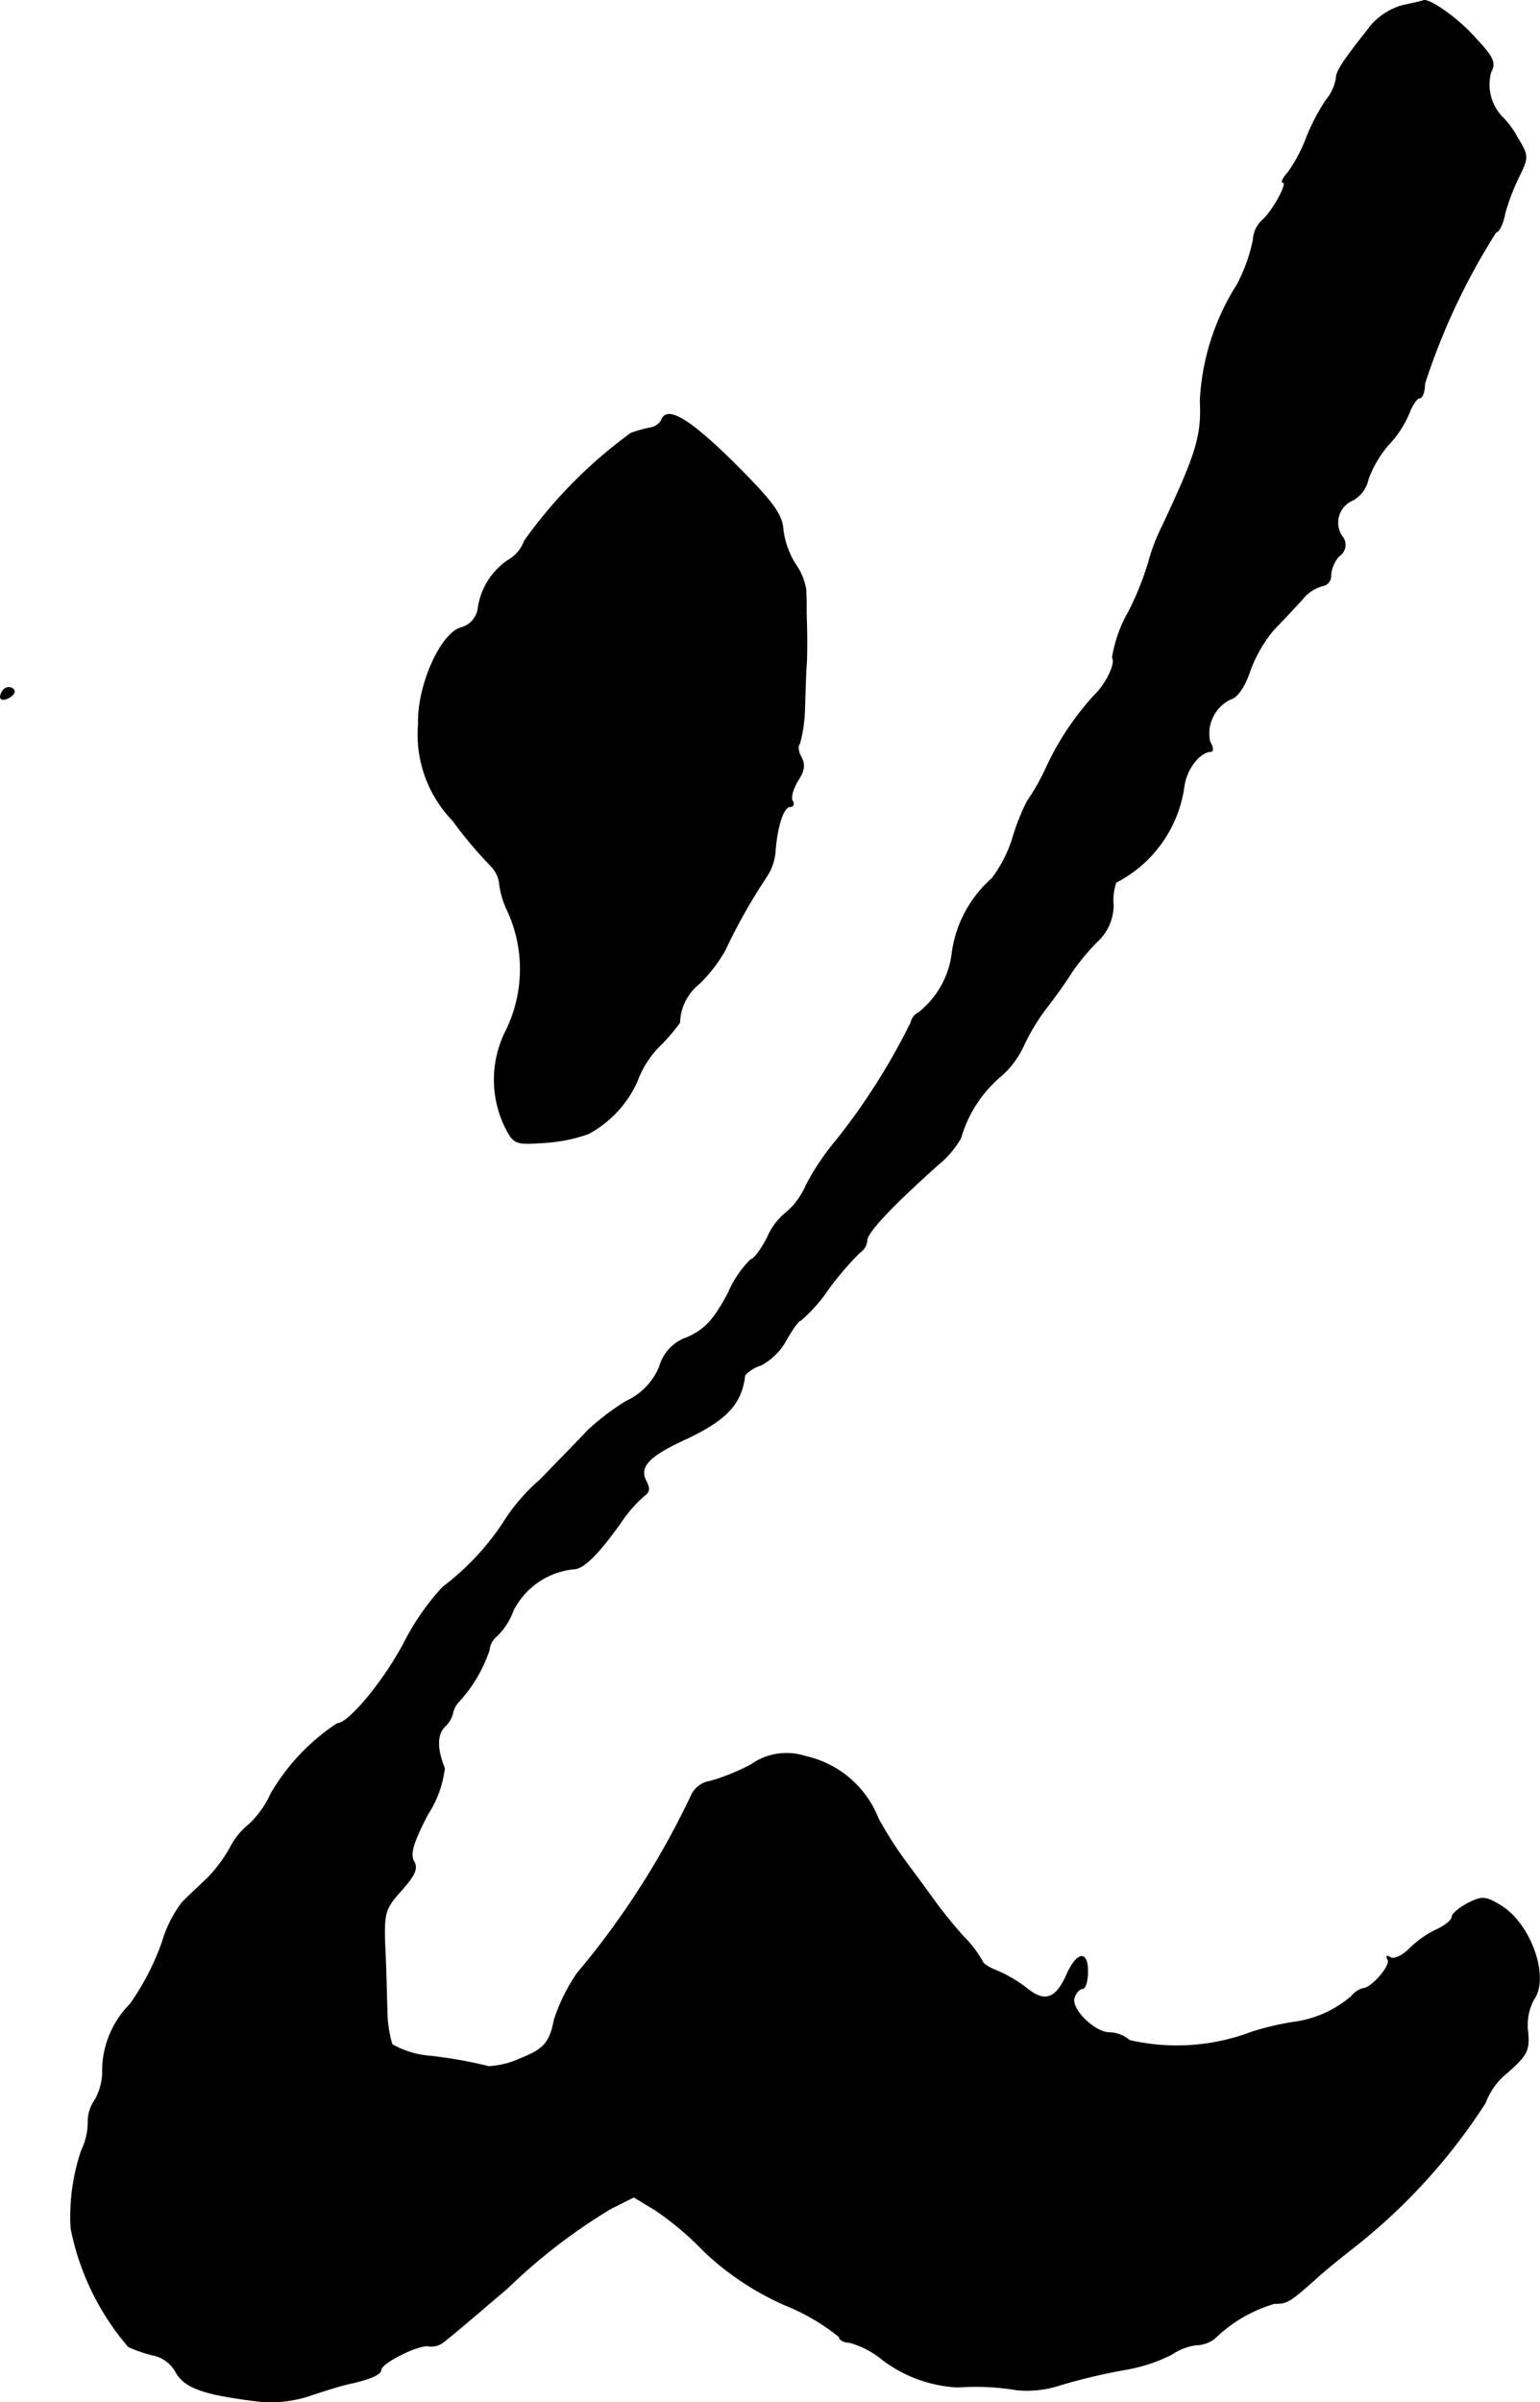 <?xml version="1.0" encoding="UTF-8"?>
<svg xmlns="http://www.w3.org/2000/svg"
     version="1.1"
     width="5.959mm"
     height="9.292mm"
     viewBox="0 0 16.891 26.34">
   <defs>
      <style type="text/css"><![CDATA[
      .a {
        stroke: #000;
        stroke-linecap: round;
        stroke-linejoin: round;
        stroke-width: 0.01px;
      }
    ]]></style>
   </defs>
   <path class="a"
         d="M15.383.061a.725.725,0,0,0-.333.206c-.327.412-.394.515-.394.6a.513.513,0,0,1-.109.23,2.186,2.186,0,0,0-.218.418,1.694,1.694,0,0,1-.2.376c-.055.061-.079.109-.055.109.061,0-.121.327-.23.418a.315.315,0,0,0-.097.212,1.863,1.863,0,0,1-.176.491,2.609,2.609,0,0,0-.406,1.272c.018.382-.036.569-.412,1.369a2.191,2.191,0,0,0-.157.412,3.261,3.261,0,0,1-.212.527,1.489,1.489,0,0,0-.182.509c.042.067-.073.297-.206.424a3.067,3.067,0,0,0-.521.787,2.318,2.318,0,0,1-.206.363,2.377,2.377,0,0,0-.157.394,1.461,1.461,0,0,1-.23.454,1.328,1.328,0,0,0-.436.8.987.987,0,0,1-.369.672.157.157,0,0,0-.085.109,7.1,7.1,0,0,1-.818,1.29,2.74,2.74,0,0,0-.333.497.798.798,0,0,1-.212.291.724.724,0,0,0-.212.279c-.067.133-.151.242-.182.242a1.171,1.171,0,0,0-.248.369c-.157.291-.248.394-.448.485a.47.47,0,0,0-.303.315.711.711,0,0,1-.363.382,2.702,2.702,0,0,0-.424.321c-.067.073-.303.315-.527.545a2.082,2.082,0,0,0-.412.485,2.869,2.869,0,0,1-.654.69,2.718,2.718,0,0,0-.418.6c-.218.418-.612.896-.739.896a2.297,2.297,0,0,0-.727.769,1.073,1.073,0,0,1-.236.333.792.792,0,0,0-.212.26,1.588,1.588,0,0,1-.248.333c-.091.085-.212.2-.279.267a1.371,1.371,0,0,0-.218.436,2.797,2.797,0,0,1-.351.678,1.04,1.04,0,0,0-.303.757.643.643,0,0,1-.085.297.404.404,0,0,0-.073.248.719.719,0,0,1-.073.303,2.253,2.253,0,0,0-.115.854,2.829,2.829,0,0,0,.63,1.296,1.489,1.489,0,0,0,.291.097.379.379,0,0,1,.23.182c.097.176.315.248.921.321A1.36,1.36,0,0,0,3.427,26.257c.164-.055.345-.109.406-.121.224-.048.345-.103.345-.151,0-.079.436-.291.527-.26a.219.219,0,0,0,.17-.055c.139-.109.412-.345.684-.575a6.292,6.292,0,0,1,1.139-.878l.254-.127.23.139a3.301,3.301,0,0,1,.539.454,3.095,3.095,0,0,0,.896.594,2.306,2.306,0,0,1,.588.345c0,.03.048.061.109.061a.973.973,0,0,1,.363.188,1.49,1.49,0,0,0,.83.303,2.702,2.702,0,0,1,.642.03,1.16,1.16,0,0,0,.485-.055,6.556,6.556,0,0,1,.69-.164,1.812,1.812,0,0,0,.527-.17.635.635,0,0,1,.26-.103.354.354,0,0,0,.206-.067,1.584,1.584,0,0,1,.66-.388c.145,0,.164-.012.497-.309.115-.103.309-.254.424-.345a6.465,6.465,0,0,0,1.393-1.545.757.757,0,0,1,.242-.333c.218-.194.242-.242.224-.448a.584.584,0,0,1,.067-.357c.17-.242-.036-.824-.363-1.024-.17-.103-.206-.103-.363-.024-.091.048-.17.115-.17.145,0,.036-.073.097-.164.139a1.1,1.1,0,0,0-.303.212c-.079.079-.17.121-.212.097-.036-.024-.048-.018-.024.024.036.061-.182.315-.273.315a.253.253,0,0,0-.127.085,1.211,1.211,0,0,1-.594.279,3.027,3.027,0,0,0-.503.115,2.313,2.313,0,0,1-1.339.091.348.348,0,0,0-.218-.085c-.17,0-.436-.267-.388-.388.018-.055.061-.097.091-.097s.055-.085.055-.188c0-.236-.121-.212-.236.055-.115.248-.236.291-.43.133a1.544,1.544,0,0,0-.315-.188c-.097-.036-.17-.085-.17-.103a1.257,1.257,0,0,0-.212-.279,4.992,4.992,0,0,1-.315-.388c-.061-.085-.194-.267-.303-.412a4.375,4.375,0,0,1-.315-.491,1.116,1.116,0,0,0-.8-.684.671.671,0,0,0-.594.091,2.308,2.308,0,0,1-.448.182.271.271,0,0,0-.2.139A9.04,9.04,0,0,1,6.328,21.642a2.045,2.045,0,0,0-.248.503c-.048.254-.115.327-.376.43a.937.937,0,0,1-.345.085,4.871,4.871,0,0,0-.654-.115.994.994,0,0,1-.406-.127,1.358,1.358,0,0,1-.055-.388c-.006-.176-.012-.491-.024-.697-.012-.357,0-.406.182-.606.151-.17.182-.242.133-.321-.042-.085,0-.212.157-.515a1.166,1.166,0,0,0,.182-.503q-.127-.318,0-.454a.295.295,0,0,0,.091-.151.276.276,0,0,1,.079-.139,1.587,1.587,0,0,0,.321-.551.221.221,0,0,1,.079-.151.723.723,0,0,0,.182-.279.837.837,0,0,1,.666-.46c.109,0,.285-.176.545-.551a1.485,1.485,0,0,1,.23-.254c.055-.036.061-.079.018-.157-.079-.157.024-.273.43-.46.454-.212.618-.388.654-.703a.388.388,0,0,1,.176-.109.683.683,0,0,0,.279-.279c.067-.115.133-.212.157-.212a1.723,1.723,0,0,0,.309-.351,3.438,3.438,0,0,1,.339-.394.173.173,0,0,0,.079-.133c0-.085.273-.376.781-.83a1.054,1.054,0,0,0,.248-.291,1.394,1.394,0,0,1,.424-.666.985.985,0,0,0,.267-.351,2.272,2.272,0,0,1,.236-.394c.109-.139.242-.327.297-.418a2.597,2.597,0,0,1,.273-.327.542.542,0,0,0,.176-.4.586.586,0,0,1,.03-.248,1.398,1.398,0,0,0,.745-1.042c.024-.2.17-.388.297-.394.024,0,.024-.048-.012-.103a.419.419,0,0,1,.23-.472c.073-.018.157-.145.212-.315a1.531,1.531,0,0,1,.26-.448c.097-.097.23-.242.309-.327a.426.426,0,0,1,.224-.151.108.108,0,0,0,.091-.115.353.353,0,0,1,.091-.212.145.145,0,0,0,.044-.2l-.014-.018a.267.267,0,0,1,.121-.394.351.351,0,0,0,.17-.236,1.232,1.232,0,0,1,.224-.376,1.117,1.117,0,0,0,.224-.345c.036-.091.085-.164.115-.164s.055-.073.055-.157a7.286,7.286,0,0,1,.781-1.66c.03,0,.079-.091.097-.2a2.359,2.359,0,0,1,.157-.412c.103-.212.103-.224-.018-.424a.949.949,0,0,0-.176-.236A.517.517,0,0,1,16.352.788c.055-.097.024-.164-.164-.363-.182-.212-.509-.442-.575-.418C15.601.013,15.498.037,15.383.061Z"/>
   <path class="a"
         d="M7.255,4.61a.172.172,0,0,1-.109.079,1.59,1.59,0,0,0-.224.061,5.155,5.155,0,0,0-1.169,1.181.405.405,0,0,1-.188.218.765.765,0,0,0-.321.527.256.256,0,0,1-.182.206c-.224.055-.485.636-.472,1.054a1.356,1.356,0,0,0,.376,1.06,4.67,4.67,0,0,0,.412.491.337.337,0,0,1,.103.218.957.957,0,0,0,.091.291A1.532,1.532,0,0,1,5.553,11.297a1.187,1.187,0,0,0-.012,1.06c.097.188.109.194.442.17a1.733,1.733,0,0,0,.472-.097,1.225,1.225,0,0,0,.533-.575,1.06,1.06,0,0,1,.248-.388,2.111,2.111,0,0,0,.218-.254.566.566,0,0,1,.218-.43,1.654,1.654,0,0,0,.279-.363A6.324,6.324,0,0,1,8.406,9.613a.574.574,0,0,0,.097-.297c.024-.273.091-.472.164-.472.036,0,.042-.03.024-.061-.024-.036.006-.133.055-.218.073-.109.085-.176.042-.26-.036-.061-.042-.127-.018-.151a1.613,1.613,0,0,0,.055-.388c.006-.188.012-.4.018-.466s.006-.206.006-.303c0-.103-.006-.236-.006-.303s0-.17-.006-.236a.66.66,0,0,0-.115-.273.931.931,0,0,1-.133-.369c-.012-.176-.103-.303-.545-.745C7.552,4.586,7.309,4.446,7.255,4.61Z"/>
   <path class="a"
         d="M.029,7.578c-.055.085-.012.121.085.061Q.187,7.584.132,7.548A.078.078,0,0,0,.029,7.578Z"/>
</svg>
